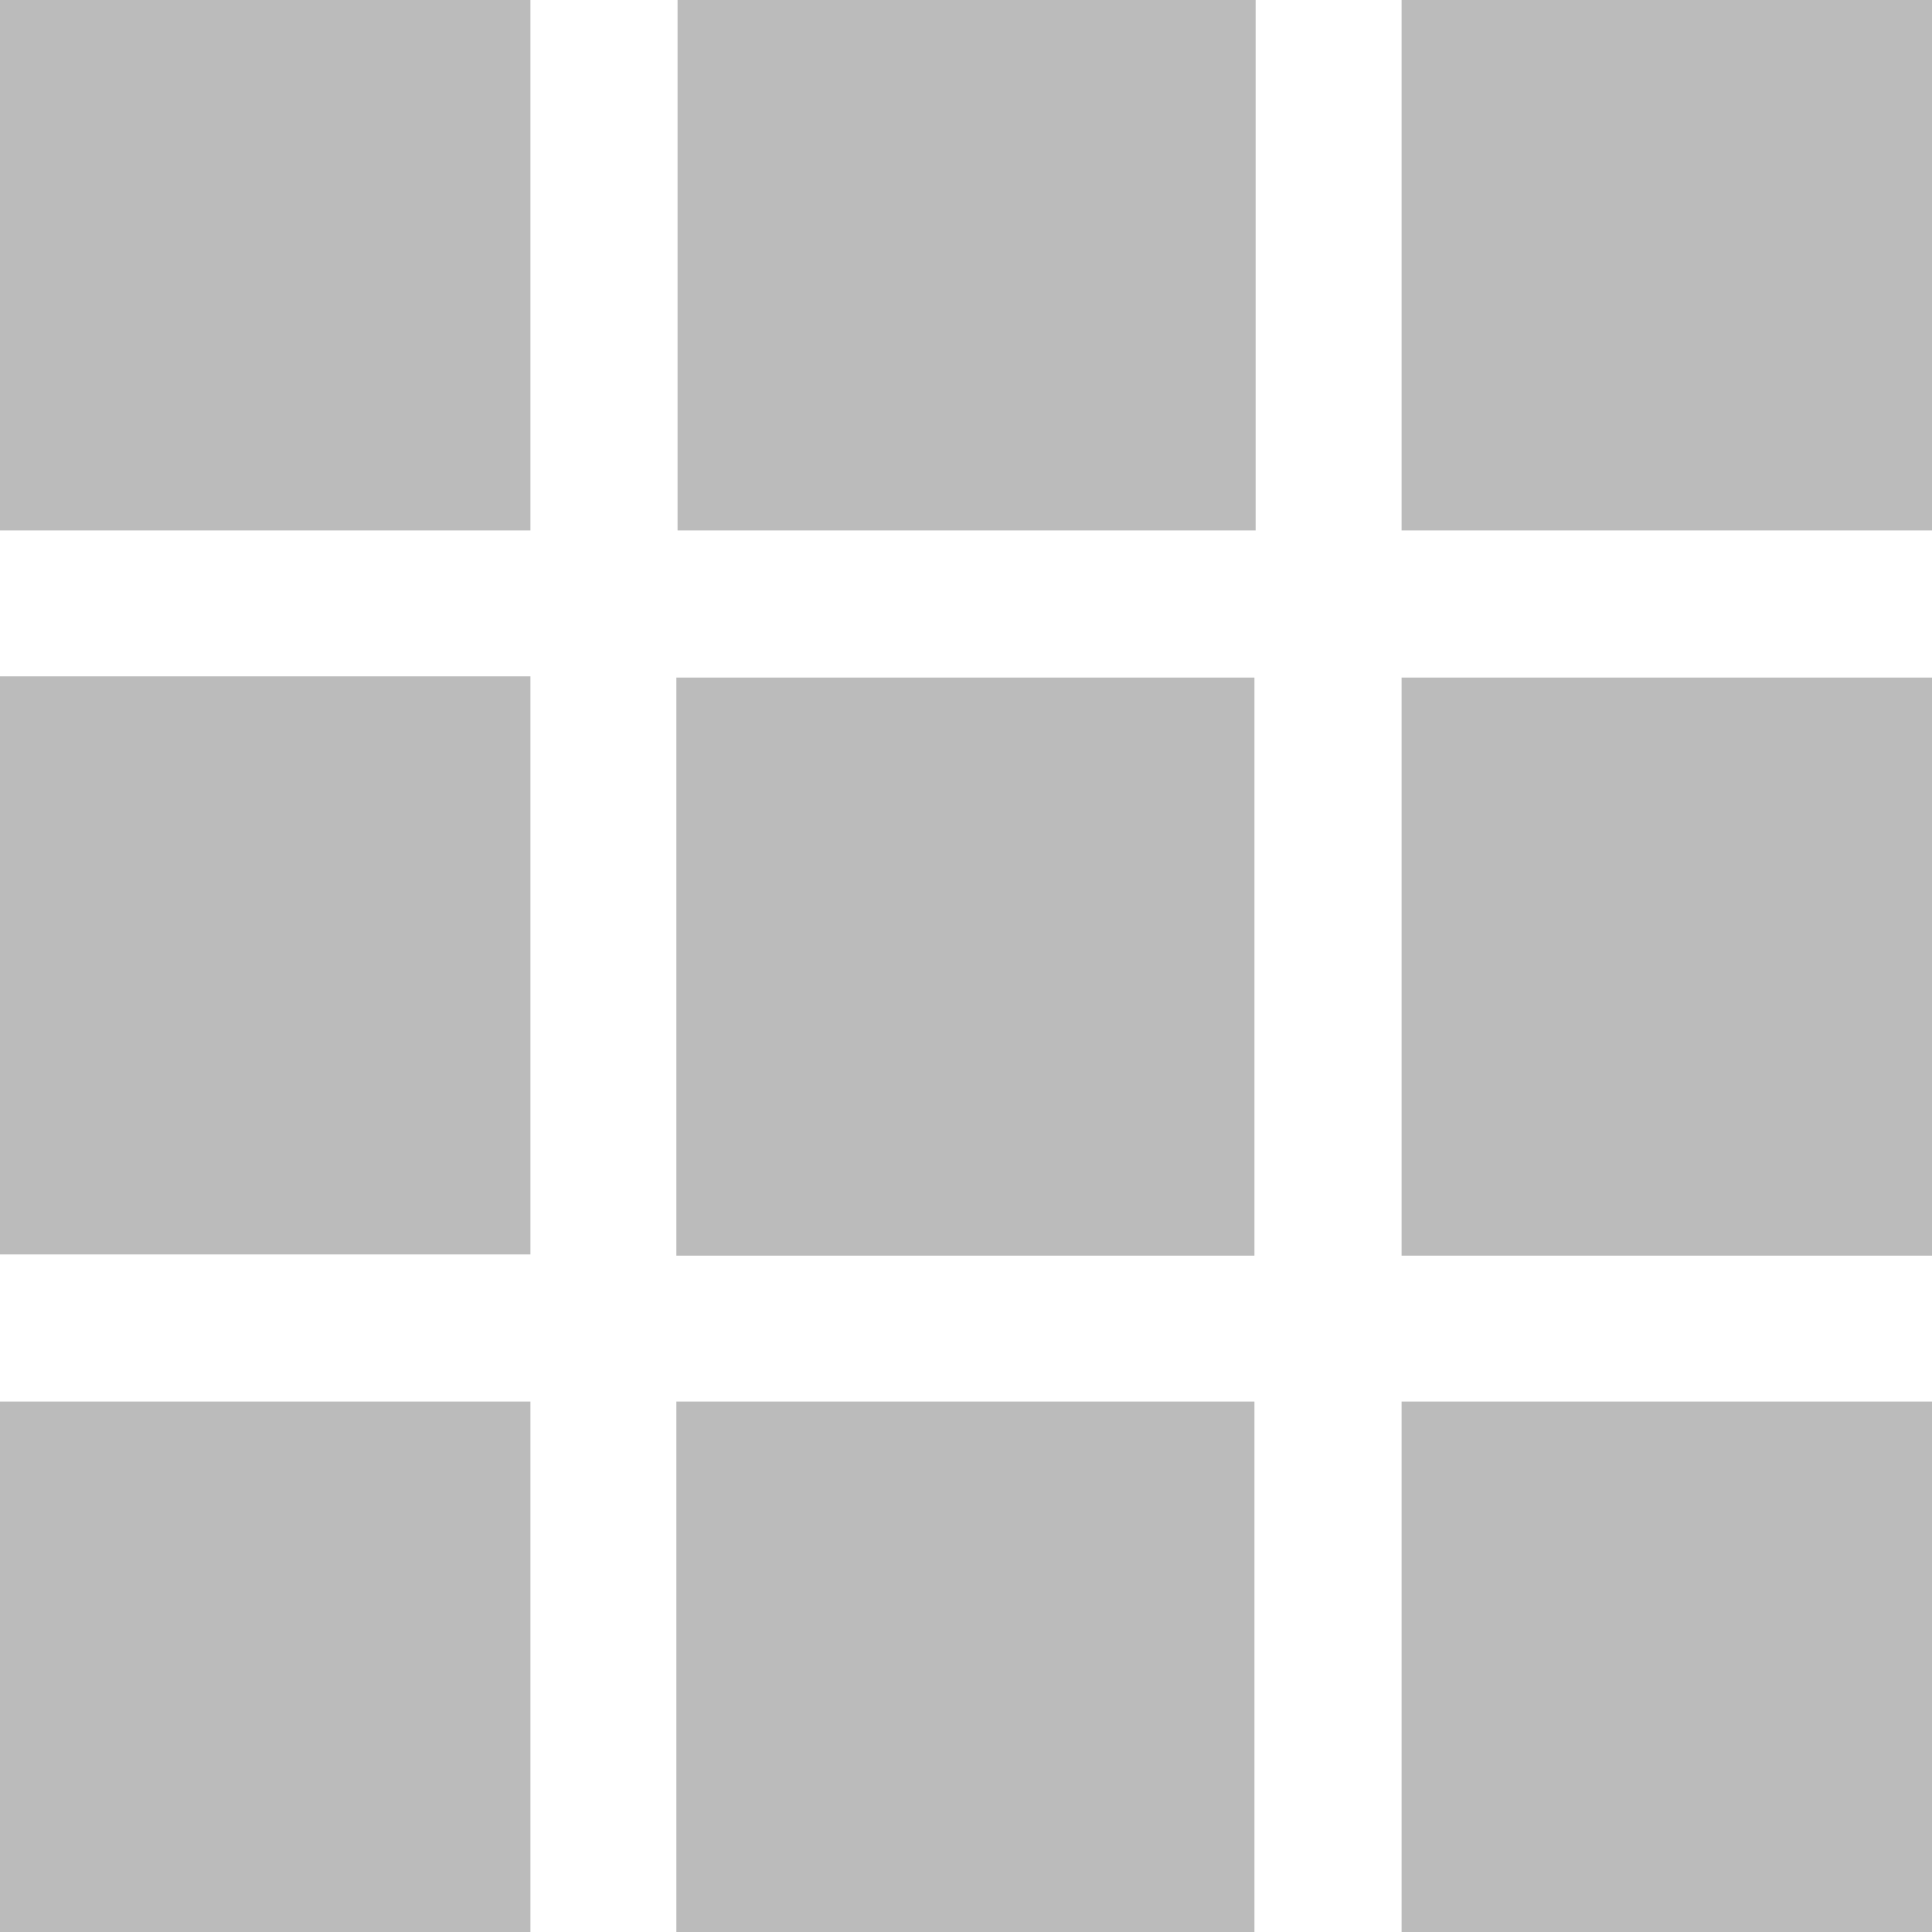 <?xml version="1.0" encoding="utf-8"?>
<!-- Generator: Adobe Illustrator 27.9.0, SVG Export Plug-In . SVG Version: 6.00 Build 0)  -->
<svg version="1.1" id="レイヤー_1" xmlns="http://www.w3.org/2000/svg" xmlns:xlink="http://www.w3.org/1999/xlink" x="0px"
	 y="0px" viewBox="0 0 141.7 141.7" style="enable-background:new 0 0 141.7 141.7;" xml:space="preserve">
<style type="text/css">
	.st0{fill:#BBBBBB;}
</style>
<g>
	<path class="st0" d="M92,92.1c-14.2,0-28.3,0-42.4,0c0-14.1,0-28.2,0-42.4c14.1,0,28.2,0,42.4,0C92,63.7,92,77.9,92,92.1z"/>
	<path class="st0" d="M92.1,0c0,13,0,25.9,0,38.9c-14.1,0-28.2,0-42.4,0c0-12.9,0-25.9,0-38.9C63.7,0,77.8,0,92.1,0z"/>
	<path class="st0" d="M38.9,49.6c0,14.2,0,28.3,0,42.4c-13,0-25.9,0-38.9,0C0,78,0,63.8,0,49.6C12.9,49.6,25.8,49.6,38.9,49.6z"/>
	<path class="st0" d="M141.7,92.1c-13,0-25.9,0-38.9,0c0-14.1,0-28.2,0-42.4c12.9,0,25.9,0,38.9,0C141.7,63.8,141.7,77.9,141.7,92.1
		z"/>
	<path class="st0" d="M92,141.7c-14.2,0-28.2,0-42.4,0c0-13,0-25.9,0-38.9c14.1,0,28.2,0,42.4,0C92,115.8,92,128.7,92,141.7z"/>
	<path class="st0" d="M38.9,0c0,13,0,25.9,0,38.9c-13,0-25.9,0-38.9,0C0,26,0,13,0,0C12.9,0,25.8,0,38.9,0z"/>
	<path class="st0" d="M141.7,38.9c-13,0-25.9,0-38.9,0c0-13,0-25.9,0-38.9c12.9,0,25.9,0,38.9,0C141.7,12.9,141.7,25.9,141.7,38.9z"
		/>
	<path class="st0" d="M38.9,102.8c0,13,0,25.9,0,38.9c-13,0-25.9,0-38.9,0c0-12.9,0-25.9,0-38.9C12.9,102.8,25.8,102.8,38.9,102.8z"
		/>
	<path class="st0" d="M102.8,102.8c13,0,25.9,0,38.9,0c0,13,0,25.9,0,38.9c-12.9,0-25.9,0-38.9,0
		C102.8,128.8,102.8,115.8,102.8,102.8z"/>
</g>
</svg>
